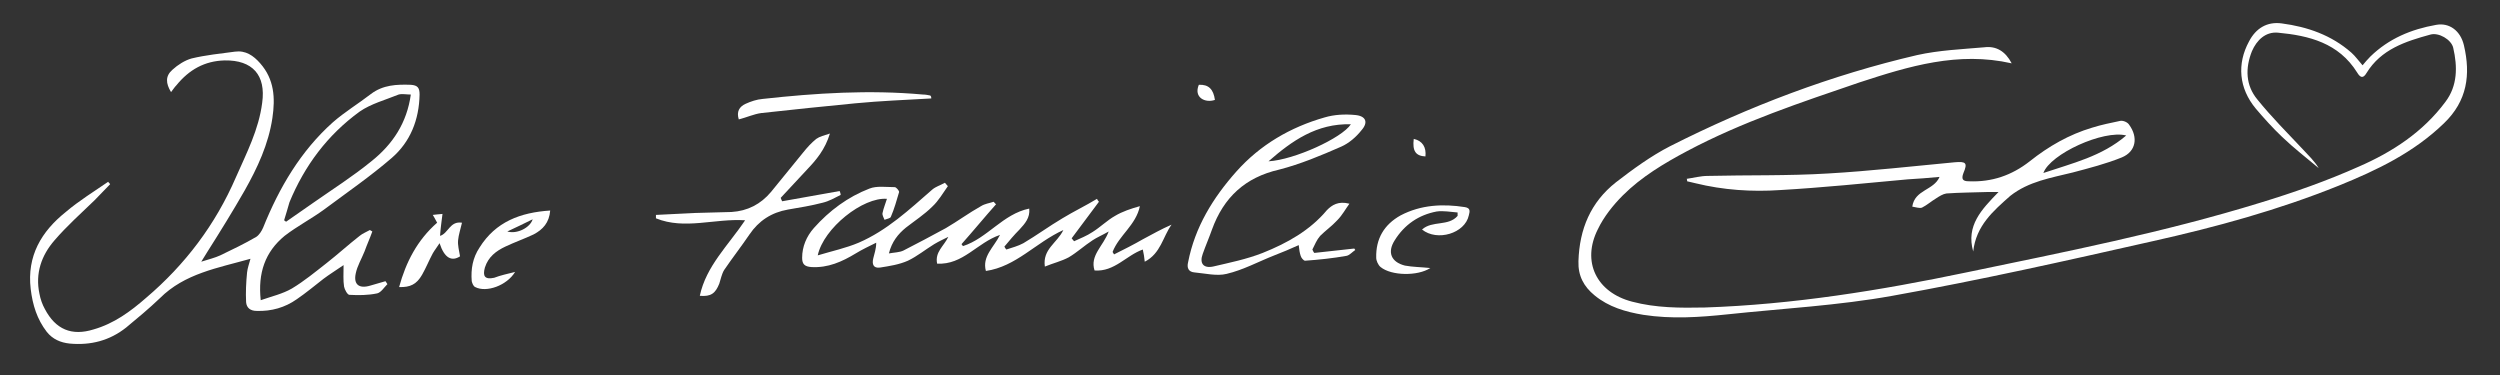 <?xml version="1.0" encoding="utf-8"?>
<!-- Generator: Adobe Illustrator 22.1.0, SVG Export Plug-In . SVG Version: 6.00 Build 0)  -->
<svg version="1.1" id="Ihre_Familie_Erl_mit_Herz_-_freistehend_xA0_Bild_1_"
	 xmlns="http://www.w3.org/2000/svg" xmlns:xlink="http://www.w3.org/1999/xlink" x="0px" y="0px" viewBox="0 0 513 77"
	 style="enable-background:new 0 0 513 77;" xml:space="preserve">
<rect x="0" y="0" width="513" height="77" fill="#333333" stroke="none"/>
<style type="text/css">
	.st0{fill:#FFFFFF;}
</style>
<g>
	<path class="st0" d="M412.8,13c-11-2.5-21.1,0.6-31.2,3.9c-12,4.1-24.1,8.1-35.4,14.1c-4.7,2.5-9.4,5.3-13.2,9.1
		c-2,2-3.9,4.4-5.1,6.9c-3.4,6.7-0.3,13,7,14.9c4.9,1.3,9.9,1.3,14.9,1.2c18.1-0.6,36-3.5,53.7-7.2c20.2-4.2,40.5-8.2,60.3-14.3
		c6.9-2.1,13.7-4.5,20.2-7.4c6.9-3,13.2-7.1,17.8-13.3c2.5-3.3,2.5-7.2,1.6-11.1c-0.4-1.7-3-3.2-4.7-2.7c-5.1,1.4-10.1,3-13.1,7.9
		c-0.7,1.2-1.3,0.9-1.9-0.1c-3.8-6.1-9.9-7.6-16.3-8.2c-2.5-0.2-4.3,1.5-5.3,3.8c-1.4,3.5-1.3,7,1.1,9.9c2.9,3.6,6.2,6.9,9.4,10.3
		c1.1,1.2,2.3,2.3,3.2,3.8c-2.5-2.1-5.1-4.1-7.5-6.4c-1.9-1.8-3.7-3.8-5.4-5.8c-3.5-4.2-3.9-9.2-1.4-13.8c1.4-2.7,3.7-4.1,6.7-3.7
		c5.3,0.7,10.2,2.4,14.3,6c0.8,0.7,1.5,1.7,2.3,2.6c0.5-0.6,1-1.2,1.6-1.8c3.8-3.7,8.4-5.6,13.5-6.5c2.7-0.5,5,1.2,5.7,4.2
		c1.4,6,0.7,11.4-4.1,16c-6.2,6-13.7,9.6-21.6,12.8c-12.4,5-25.2,8.5-38.2,11.4c-17.7,4-35.5,8-53.4,11.2c-11.1,2-22.5,2.6-33.8,3.8
		c-5.7,0.6-11.5,1-17.3,0.1c-3.6-0.6-7.1-1.6-10-4c-2.2-1.8-3.4-4-3.3-7c0.2-6.6,2.5-12.1,7.7-16.2c3.5-2.7,7.2-5.4,11.1-7.4
		c16.2-8.2,33.1-14.6,50.7-18.7c4.5-1,9.2-1.2,13.8-1.6C409.6,9.4,411.5,10.5,412.8,13z"/>
	<path class="st0" d="M53.5,61.6c2.3-0.8,4.5-1.3,6.4-2.4c2.5-1.5,4.8-3.4,7.1-5.2c2.3-1.8,4.5-3.8,6.8-5.6c0.6-0.5,1.4-0.8,2.1-1.2
		c0.2,0.1,0.3,0.2,0.5,0.3c-0.5,1.4-1.1,2.7-1.6,4.1c-0.6,1.5-1.5,3-1.8,4.5c-0.5,2.3,0.7,3.2,3,2.5c1-0.3,2.1-0.6,3.1-0.9
		c0.1,0.2,0.3,0.4,0.4,0.6c-0.7,0.7-1.3,1.7-2.1,1.9c-1.9,0.4-3.8,0.4-5.7,0.3c-0.4,0-1-1.1-1.1-1.7c-0.2-1.3-0.1-2.6-0.1-4.4
		c-1.6,1.1-2.9,1.9-4.1,2.8c-1.8,1.4-3.6,2.9-5.5,4.2c-2.4,1.7-5.2,2.5-8.2,2.4c-1.3,0-2.1-0.6-2.2-1.8c-0.1-2,0-4.1,0.2-6.1
		c0.1-0.9,0.4-1.7,0.7-2.8c-6.7,1.9-13.5,3-18.6,8.1c-2.2,2.1-4.6,4.1-6.9,6c-3.4,2.7-7.3,3.7-11.6,3.3c-1.9-0.2-3.5-0.9-4.7-2.4
		c-2-2.6-2.9-5.5-3.3-8.8c-0.8-6.8,2.2-11.8,7.2-15.8c2.7-2.3,5.8-4.2,8.7-6.2c0.1,0.2,0.3,0.3,0.4,0.5c-1.1,1.1-2.1,2.2-3.2,3.3
		c-2.8,2.7-5.7,5.3-8.2,8.2c-2.7,3.1-4,6.8-3.1,11c0.2,1.1,0.6,2.2,1.1,3.1c2.2,4.2,5.5,5.6,10,4.2c4.2-1.2,7.6-3.7,10.8-6.5
		c8-6.8,14.2-15,18.4-24.7c2.2-5,4.7-9.8,5.4-15.3c0.8-5.7-2-8.8-7.7-8.7c-4.1,0.1-7.3,1.9-9.9,5.1c-0.4,0.4-0.7,0.9-1.1,1.4
		c-1.1-1.8-1.2-3.3,0.3-4.6c1.1-1,2.5-1.9,3.9-2.3c2.9-0.7,5.9-1,8.9-1.4c2.2-0.3,3.8,0.8,5.2,2.4c2.9,3.3,3.1,7.1,2.5,11.2
		c-0.8,5.4-3.1,10.3-5.7,14.9c-2.4,4.2-5,8.4-7.6,12.5c-0.3,0.5-0.7,1.1-1.3,2.1c1.6-0.5,2.8-0.8,3.9-1.3c2.5-1.2,5-2.4,7.4-3.8
		c0.6-0.4,1.1-1.2,1.4-1.9c3.3-8.2,7.7-15.7,14.3-21.6c2.4-2.1,5.2-3.8,7.8-5.8c2.5-1.9,5.3-2,8.2-1.9c1.4,0.1,1.8,0.6,1.8,2
		c-0.1,5.2-1.9,9.7-5.7,13c-4.4,3.8-9.2,7.1-13.9,10.6c-2.6,1.9-5.5,3.4-8.1,5.4C54.4,51.7,52.9,56,53.5,61.6z M58.3,45.2
		c0.1,0.1,0.3,0.2,0.4,0.3c1.9-1.3,3.7-2.6,5.6-3.9c4-2.8,8.1-5.4,11.9-8.5c4.4-3.5,7.3-7.9,8.1-13.7c-0.9,0-1.8-0.2-2.5,0
		c-2.7,1.1-5.7,1.9-8,3.5c-6.6,4.8-11.3,11.1-14.4,18.6C59,42.8,58.7,44,58.3,45.2z"/>
	<path class="st0" d="M192.3,54.1c-0.5-2.4,1.4-3.6,2.3-5.5c-1,0.5-1.9,0.9-2.9,1.5c-1.8,1.1-3.5,2.5-5.4,3.4
		c-1.8,0.8-3.8,1.1-5.7,1.4c-1.4,0.2-1.7-0.7-1.4-1.9c0.2-0.9,0.6-1.9,0.6-3.2c-1.4,0.7-2.9,1.4-4.2,2.2c-2.8,1.7-5.7,3-9.1,2.8
		c-1.4-0.1-1.9-0.6-1.9-1.9c0-2.3,0.9-4.4,2.4-6.1c3.2-3.6,7-6.4,11.4-8.1c1.5-0.6,3.4-0.3,5.2-0.3c0.3,0,0.9,0.7,0.9,1
		c-0.5,1.7-1,3.5-1.7,5.1c-0.1,0.3-0.8,0.4-1.3,0.6c-0.2-0.5-0.5-1-0.4-1.4c0.2-1,0.6-1.9,0.9-2.9c-4.9-0.4-13,6-14.2,11.6
		c3-0.9,5.8-1.5,8.4-2.6c5.8-2.5,10.4-6.8,15.1-10.9c0.7-0.6,1.7-0.9,2.6-1.4c0.2,0.2,0.4,0.5,0.6,0.7c-1,1.4-1.9,3-3.2,4.2
		c-1.6,1.6-3.6,2.9-5.4,4.3c-1.6,1.3-2.9,2.9-3.5,5.3c1.1-0.2,2.2-0.2,3-0.6c2.9-1.5,5.8-3,8.7-4.6c2.4-1.4,4.7-3.1,7.2-4.5
		c0.8-0.5,1.7-0.6,2.6-0.9c0.2,0.2,0.3,0.4,0.5,0.5c-2.4,2.7-4.7,5.5-7.1,8.2c0.1,0.1,0.2,0.3,0.3,0.4c5-1.6,8.2-6.6,13.6-7.7
		c0.2,1.9-0.9,3.1-2,4.3c-1.1,1.1-2.1,2.3-3.1,3.5c0.1,0.2,0.2,0.4,0.4,0.6c1.2-0.4,2.4-0.7,3.5-1.3c2.7-1.6,5.3-3.5,8-5.1
		c2.3-1.4,4.8-2.6,7.1-4c0.1,0.2,0.2,0.4,0.4,0.6c-1.9,2.5-3.7,5-5.6,7.5c0.2,0.2,0.3,0.4,0.5,0.6c1.3-0.6,2.6-1.1,3.8-1.9
		c1.6-1,3-2.4,4.6-3.3c1.5-0.9,3.3-1.5,5.1-2c-0.8,3.9-4.3,6-5.6,9.4c0.1,0.2,0.2,0.3,0.3,0.5c2-1,4-2,5.9-3.1c1.9-1,3.8-2.1,5.9-3
		c-1.8,2.5-2.2,5.9-5.5,7.6c-0.1-1-0.2-1.6-0.4-2.5c-3.4,1.2-5.8,4.6-9.9,4.3c-1-3.1,1.8-5,2.9-8c-1.4,0.8-2.4,1.2-3.3,1.8
		c-1.7,1.1-3.2,2.5-4.9,3.5c-1.5,0.8-3.2,1.2-4.9,1.9c-0.5-3.6,2.5-4.8,3.8-7.5c-5.7,2.6-9.7,7.5-15.9,8.4c-0.8-3,1.6-4.8,2.9-7.4
		C200.5,49.8,197.6,54.4,192.3,54.1z"/>
	<path class="st0" d="M404.9,51.6c-1.5-5.3,1.7-8.6,5.2-12.2c-0.8,0-1.5,0-2.3,0c-2.8,0.1-5.6,0.1-8.4,0.3c-0.7,0.1-1.5,0.6-2.1,1
		c-1,0.6-1.9,1.4-2.9,1.9c-0.5,0.2-1.3-0.1-2-0.2c0.5-3.5,4.4-3.3,5.6-6.1c-2.3,0.2-4.4,0.4-6.5,0.5c-8.7,0.8-17.5,1.7-26.2,2.2
		c-5.8,0.4-11.7,0-17.4-1.4c-0.6-0.1-1.1-0.3-1.7-0.4c0-0.2,0-0.4-0.1-0.5c1.4-0.2,2.9-0.6,4.3-0.6c8.2-0.2,16.5,0,24.7-0.5
		c8.7-0.5,17.4-1.5,26-2.3c2.3-0.2,2.7,0.1,1.8,2.2c-0.5,1.3-0.1,1.7,1.1,1.7c4.7,0.2,8.8-1.2,12.5-4.1c3.9-3.1,8.1-5.5,12.8-6.9
		c1.9-0.6,3.9-1,5.8-1.4c0.6-0.1,1.5,0.3,1.8,0.8c1.9,2.6,1.4,5.5-1.5,6.7c-3.2,1.3-6.7,2.2-10.1,3.1c-4.4,1.1-9,1.8-12.8,4.8
		C409,43.3,405.5,46.3,404.9,51.6z M436.3,27.8c-4.7-1.2-15.6,3.8-17,7.7C425.2,33.5,431.3,32.1,436.3,27.8z"/>
	<path class="st0" d="M276.9,41.8c-0.8,1.1-1.5,2.4-2.5,3.4c-1.1,1.2-2.4,2.1-3.5,3.2c-0.7,0.8-1.1,1.8-1.6,2.8
		c0.1,0.2,0.2,0.5,0.4,0.7c2.7-0.3,5.5-0.6,8.2-0.9c0.1,0.1,0.1,0.2,0.2,0.3c-0.6,0.4-1.2,1.1-1.8,1.2c-2.8,0.5-5.7,0.8-8.5,1
		c-0.3,0-0.8-0.6-0.9-1c-0.2-0.6-0.3-1.2-0.4-2.2c-1.8,0.8-3.4,1.5-5,2.1c-3.3,1.3-6.4,3-9.8,3.8c-2,0.5-4.4-0.1-6.6-0.3
		c-1.2-0.1-1.6-0.9-1.3-2.1c1.4-7.2,5.1-13.2,9.9-18.6c4.9-5.5,11.1-9.1,18.1-11.1c2-0.6,4.2-0.7,6.3-0.5c2.2,0.2,2.7,1.5,1.3,3.1
		c-1.1,1.4-2.6,2.7-4.2,3.4c-4.1,1.8-8.4,3.6-12.7,4.7c-7,1.6-11.4,5.7-13.8,12.3c-0.6,1.7-1.3,3.3-1.9,5c-0.7,1.9,0.1,3,2.1,2.6
		c3.4-0.8,6.9-1.5,10.2-2.8c5-2,9.7-4.6,13.2-8.8C273.3,42.1,274.6,41.2,276.9,41.8z M260.3,33.1c5.3-0.3,15.1-4.8,16.9-7.6
		C270.2,25.3,265.1,28.9,260.3,33.1z"/>
	<path class="st0" d="M160.5,41.3c3.9-0.7,7.9-1.4,11.8-2.1c0.1,0.3,0.2,0.5,0.2,0.8c-1.2,0.6-2.4,1.3-3.7,1.6
		c-2.3,0.6-4.7,1-7.1,1.4c-3.4,0.6-6,2.3-7.9,5.1c-1.7,2.5-3.5,4.8-5.2,7.3c-0.5,0.8-0.7,1.9-1,2.8c-0.8,2-1.7,2.7-4,2.5
		c1.3-6.1,5.8-10.3,9.3-15.5c-6.3-0.4-12.4,2-18.3-0.4c0-0.2,0-0.5,0-0.7c2.7-0.1,5.4-0.3,8.1-0.4c2.5-0.1,4.9-0.1,7.4-0.2
		c3.3-0.2,6-1.6,8.1-4.1c2.2-2.7,4.4-5.4,6.6-8.1c0.8-1,1.7-2,2.7-2.8c0.7-0.5,1.6-0.7,2.8-1.1c-1,3.3-2.8,5.4-4.7,7.4
		c-1.8,1.9-3.6,3.9-5.4,5.8C160.3,40.9,160.4,41.1,160.5,41.3z"/>
	<path class="st0" d="M293.5,55c-2.6,1.7-8,1.6-10.2-0.2c-0.5-0.4-0.9-1.3-0.9-1.9c-0.1-3.9,1.6-6.8,5-8.7c4.2-2.2,8.7-2.4,13.2-1.7
		c1.2,0.2,1,0.9,0.8,1.7c-0.8,3.7-6.5,5.4-9.6,2.9c2.1-1.9,5.4-0.6,7.3-2.8c0-0.2,0-0.4,0-0.7c-1.4-0.1-2.9-0.4-4.3-0.2
		c-3.7,0.7-6.6,2.7-8.6,5.9c-1.6,2.5-0.7,4.5,2.1,5.2C289.9,54.8,291.6,54.8,293.5,55z"/>
	<path class="st0" d="M191.1,20.2c-5.2,0.3-10.4,0.5-15.6,1c-6.4,0.6-12.8,1.3-19.3,2c-1.5,0.2-3,0.9-4.6,1.3
		c-0.5-1.6,0.1-2.6,1.4-3.2c1.1-0.5,2.3-0.9,3.5-1c10.9-1.2,21.9-1.9,32.9-0.9c0.5,0,1,0.1,1.5,0.2C191.1,19.8,191.1,20,191.1,20.2z
		"/>
	<path class="st0" d="M105.7,55.8c-1.7,2.8-5.9,4.3-8.2,3.1c-0.4-0.2-0.6-0.8-0.7-1.2c-0.2-2.5,0.2-4.8,1.6-6.9
		c3.3-5.3,8.4-7.2,14.5-7.6c-0.2,2.5-1.5,3.9-3.4,4.9c-1.9,0.9-3.9,1.6-5.8,2.5c-1.9,0.9-3.5,2.1-4.2,4.3c-0.5,1.8,0,2.5,1.9,2.1
		C102.7,56.5,104.1,56.2,105.7,55.8z M104.1,47.5c2,0.6,4.7-0.8,5.2-2.5C107.5,45.9,105.8,46.7,104.1,47.5z"/>
	<path class="st0" d="M94.8,45.7c-0.3,1.3-0.7,2.5-0.8,3.6c-0.1,1,0.2,2.1,0.4,3.3c-1.7,1.1-3.2,0.4-4.2-2.7c-0.5,0.8-1,1.4-1.4,2.1
		c-0.8,1.5-1.4,3-2.2,4.4c-1.1,1.9-2.4,2.6-4.7,2.5c1.4-5.1,3.7-9.6,7.8-13.2c-0.3-0.5-0.5-1-0.9-1.6c0.6-0.1,1.1-0.1,2-0.2
		c-0.2,1.6-0.4,3-0.5,4.5C92,47.9,92.3,45.3,94.8,45.7z"/>
	<path class="st0" d="M246,17.4c2-0.1,3,0.9,3.3,3.1C247.3,21.2,244.9,20,246,17.4z"/>
	<path class="st0" d="M292.5,32.1c-2-0.1-2.7-1.1-2.4-3.6C291.9,28.9,292.7,30.2,292.5,32.1z"/>
</g>
</svg>
